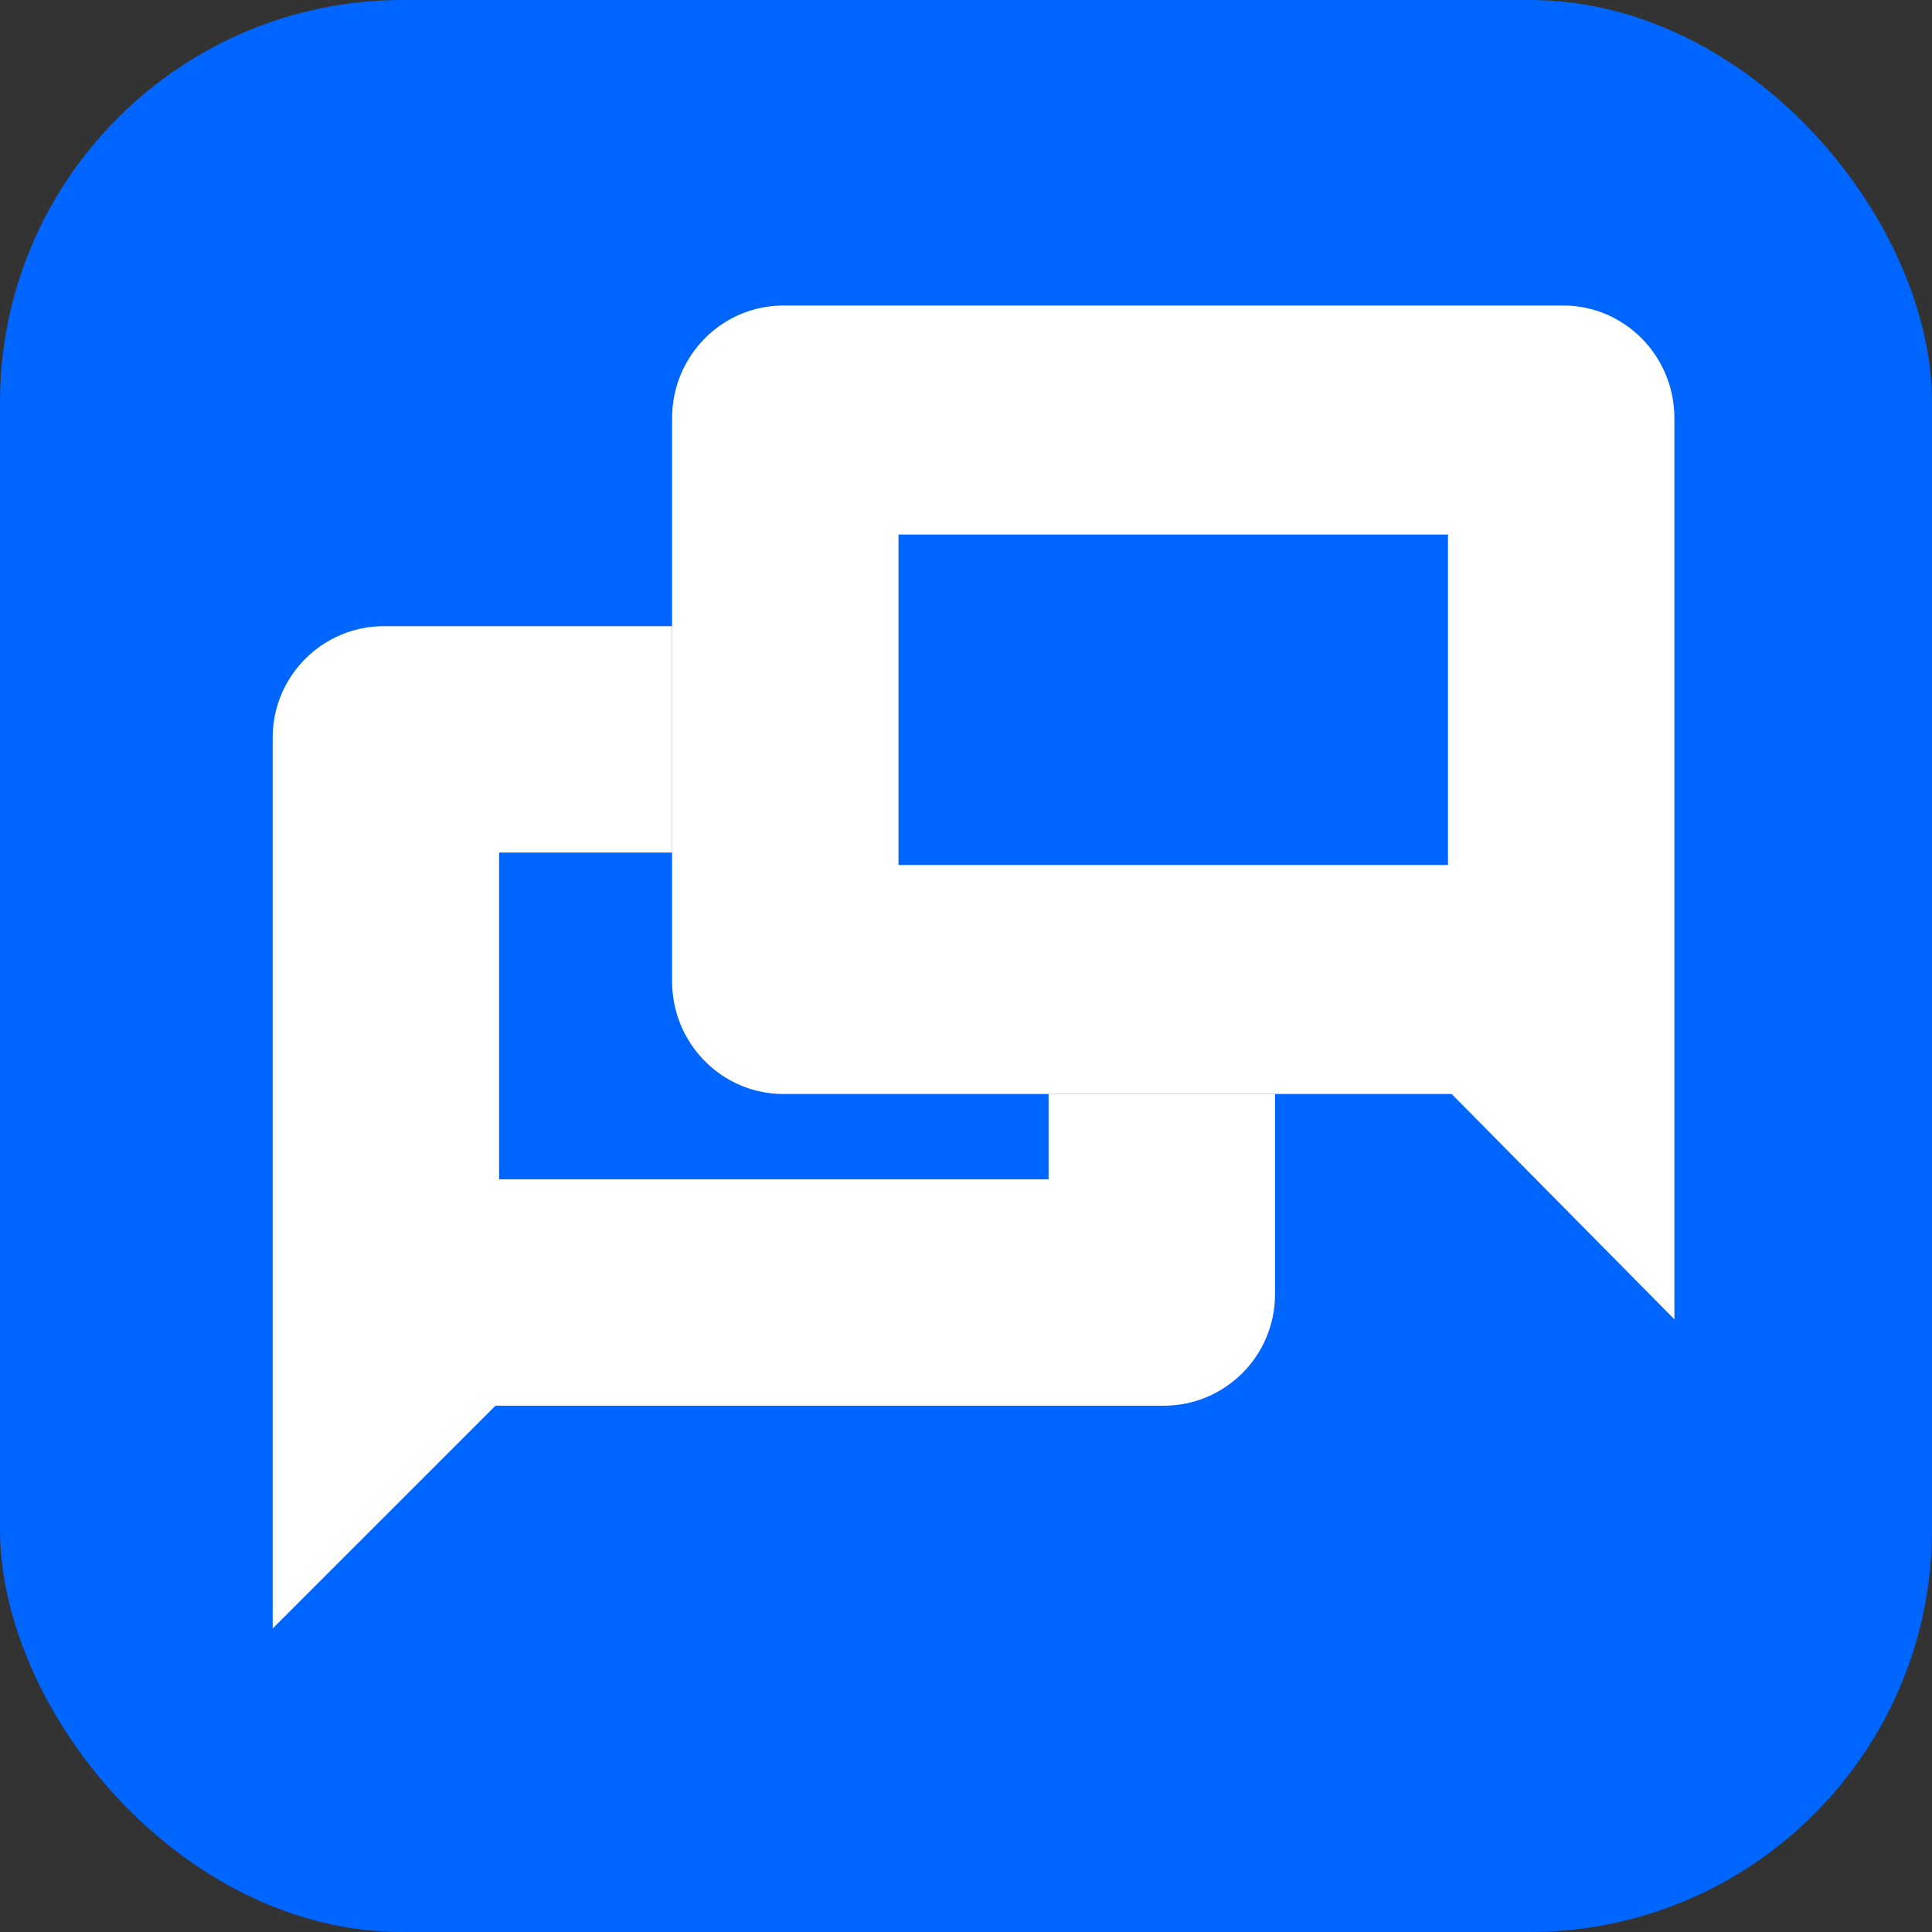 <svg width="48" height="48" viewBox="0 0 48 48" fill="none" xmlns="http://www.w3.org/2000/svg">
<rect x="0" y="0" width="48" height="48" fill="#333333" stroke="none"/>
<rect width="48" height="48" rx="10" fill="#0066FF"/>
<path fill-rule="evenodd" clip-rule="evenodd" d="M31.677 32.158C31.677 33.686 30.438 34.925 28.91 34.925L12.309 34.925L6.775 40.459L6.775 18.324C6.775 16.796 8.014 15.557 9.542 15.557L28.91 15.557C30.438 15.557 31.677 16.796 31.677 18.324L31.677 32.158Z" fill="#0066FF"/>
<path fill-rule="evenodd" clip-rule="evenodd" d="M28.91 34.925C30.438 34.925 31.677 33.686 31.677 32.158L31.677 18.324C31.677 16.796 30.438 15.557 28.91 15.557L9.542 15.557C8.014 15.557 6.775 16.796 6.775 18.324L6.775 40.459L12.309 34.925L28.91 34.925ZM12.4 29.3L12.4 21.182L26.052 21.182L26.052 29.3L12.4 29.3Z" fill="white"/>
<path fill-rule="evenodd" clip-rule="evenodd" d="M16.698 24.382C16.698 25.927 17.937 27.18 19.465 27.18L36.066 27.18L41.6 32.778L41.6 10.389C41.6 8.843 40.361 7.59 38.833 7.59L19.465 7.59C17.937 7.59 16.698 8.843 16.698 10.389L16.698 24.382Z" fill="#0066FF"/>
<path fill-rule="evenodd" clip-rule="evenodd" d="M19.465 27.18C17.937 27.18 16.698 25.927 16.698 24.382L16.698 10.389C16.698 8.843 17.937 7.59 19.465 7.59L38.833 7.59C40.361 7.59 41.6 8.843 41.6 10.389L41.6 32.778L36.066 27.18L19.465 27.18ZM35.975 21.491L35.975 13.28L22.323 13.28L22.323 21.491L35.975 21.491Z" fill="white"/>
</svg>

